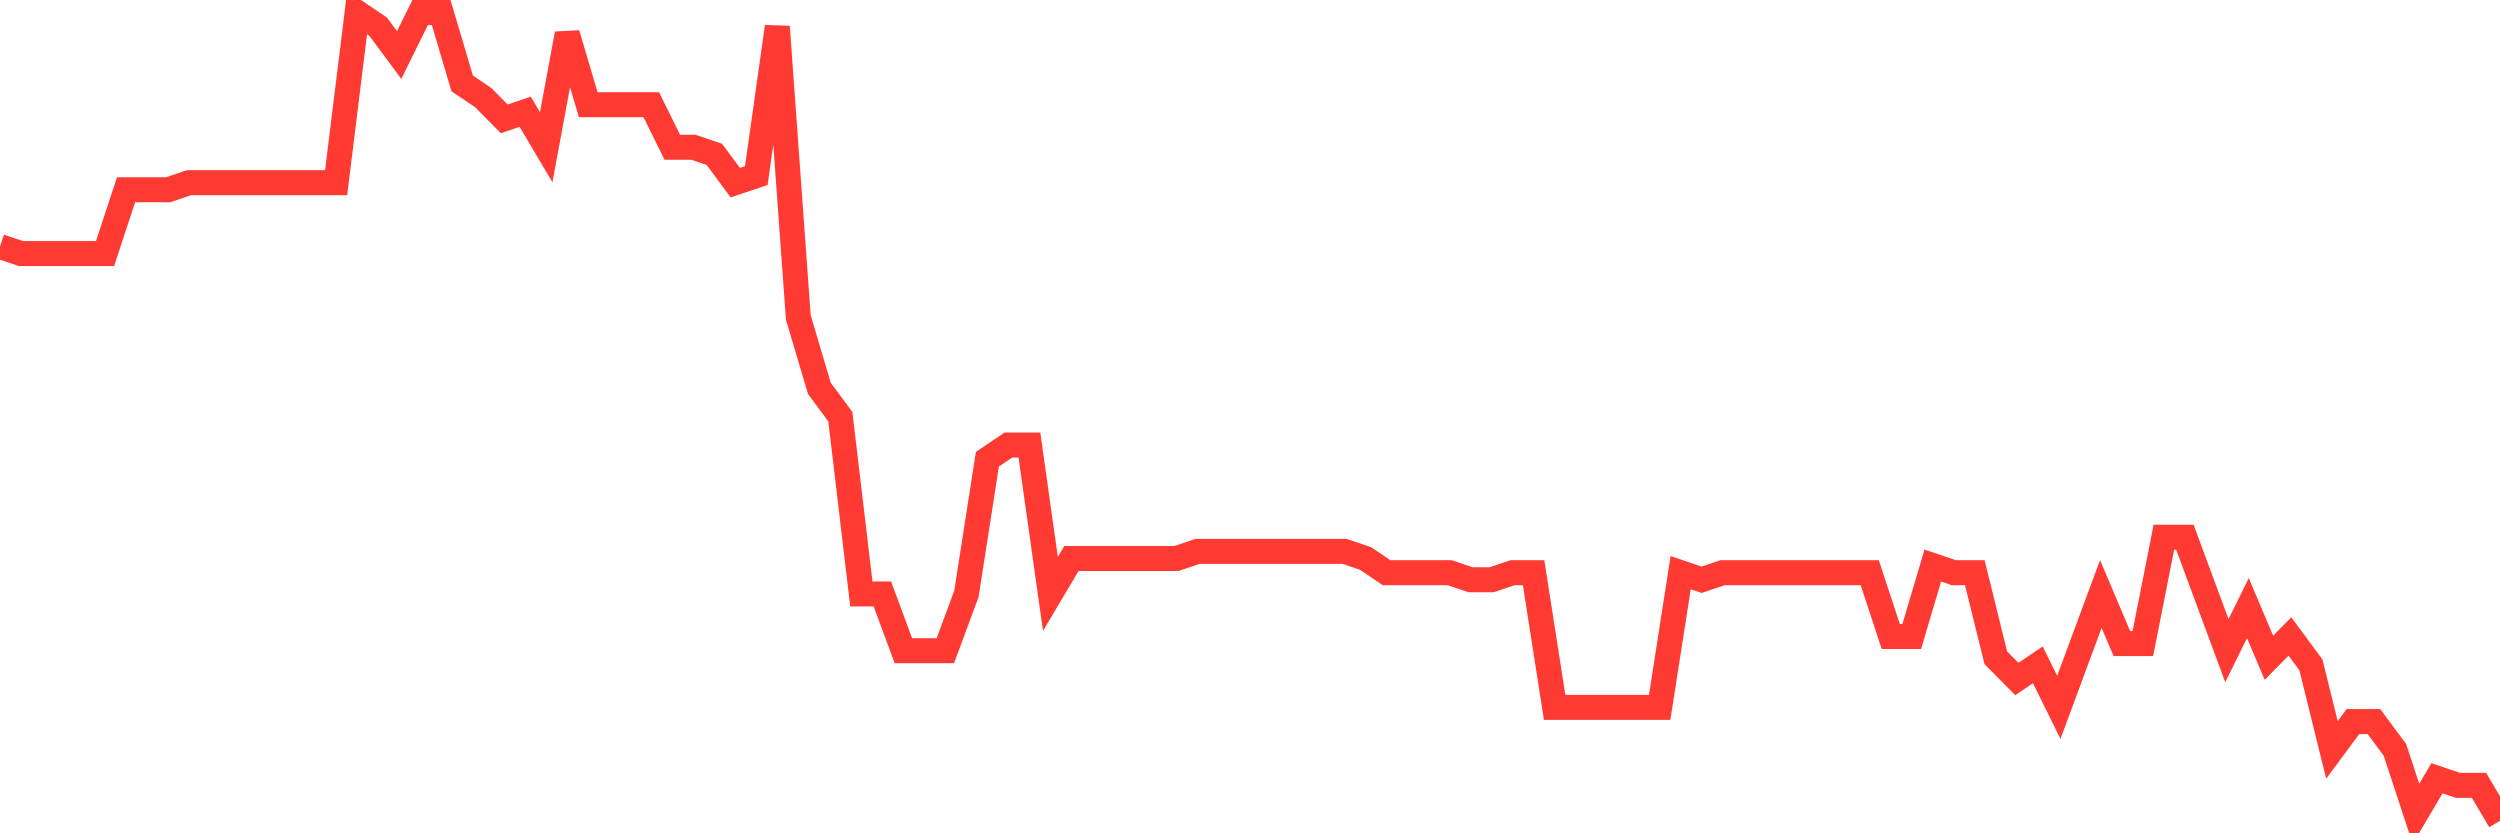 <svg
  xmlns="http://www.w3.org/2000/svg"
  xmlns:xlink="http://www.w3.org/1999/xlink"
  width="120"
  height="40"
  viewBox="0 0 120 40"
  preserveAspectRatio="none"
>
  <polyline
    points="0,11.832 1.008,12.172 2.017,12.172 3.025,12.172 4.034,12.172 5.042,12.172 6.05,9.109 7.059,9.109 8.067,9.109 9.076,8.768 10.084,8.768 11.092,8.768 12.101,8.768 13.109,8.768 14.118,8.768 15.126,8.768 16.134,8.768 17.143,0.6 18.151,1.281 19.16,2.642 20.168,0.6 21.176,0.6 22.185,4.004 23.193,4.684 24.202,5.705 25.21,5.365 26.218,7.067 27.227,1.621 28.235,5.025 29.244,5.025 30.252,5.025 31.261,5.025 32.269,7.067 33.277,7.067 34.286,7.407 35.294,8.768 36.303,8.428 37.311,1.281 38.319,15.235 39.328,18.639 40.336,20 41.345,28.509 42.353,28.509 43.361,31.232 44.37,31.232 45.378,31.232 46.387,28.509 47.395,22.042 48.403,21.361 49.412,21.361 50.42,28.509 51.429,26.807 52.437,26.807 53.445,26.807 54.454,26.807 55.462,26.807 56.471,26.807 57.479,26.467 58.487,26.467 59.496,26.467 60.504,26.467 61.513,26.467 62.521,26.467 63.529,26.467 64.538,26.467 65.546,26.807 66.555,27.488 67.563,27.488 68.571,27.488 69.58,27.488 70.588,27.828 71.597,27.828 72.605,27.488 73.613,27.488 74.622,33.954 75.63,33.954 76.639,33.954 77.647,33.954 78.655,33.954 79.664,33.954 80.672,27.488 81.681,27.828 82.689,27.488 83.697,27.488 84.706,27.488 85.714,27.488 86.723,27.488 87.731,27.488 88.739,27.488 89.748,27.488 90.756,30.551 91.765,30.551 92.773,27.147 93.782,27.488 94.79,27.488 95.798,31.572 96.807,32.593 97.815,31.912 98.824,33.954 99.832,31.232 100.84,28.509 101.849,30.891 102.857,30.891 103.866,25.786 104.874,25.786 105.882,28.509 106.891,31.232 107.899,29.189 108.908,31.572 109.916,30.551 110.924,31.912 111.933,35.996 112.941,34.635 113.95,34.635 114.958,35.996 115.966,39.06 116.975,37.358 117.983,37.698 118.992,37.698 120,39.4"
    fill="none"
    stroke="#ff3a33"
    stroke-width="1.2"
  >
  </polyline>
</svg>